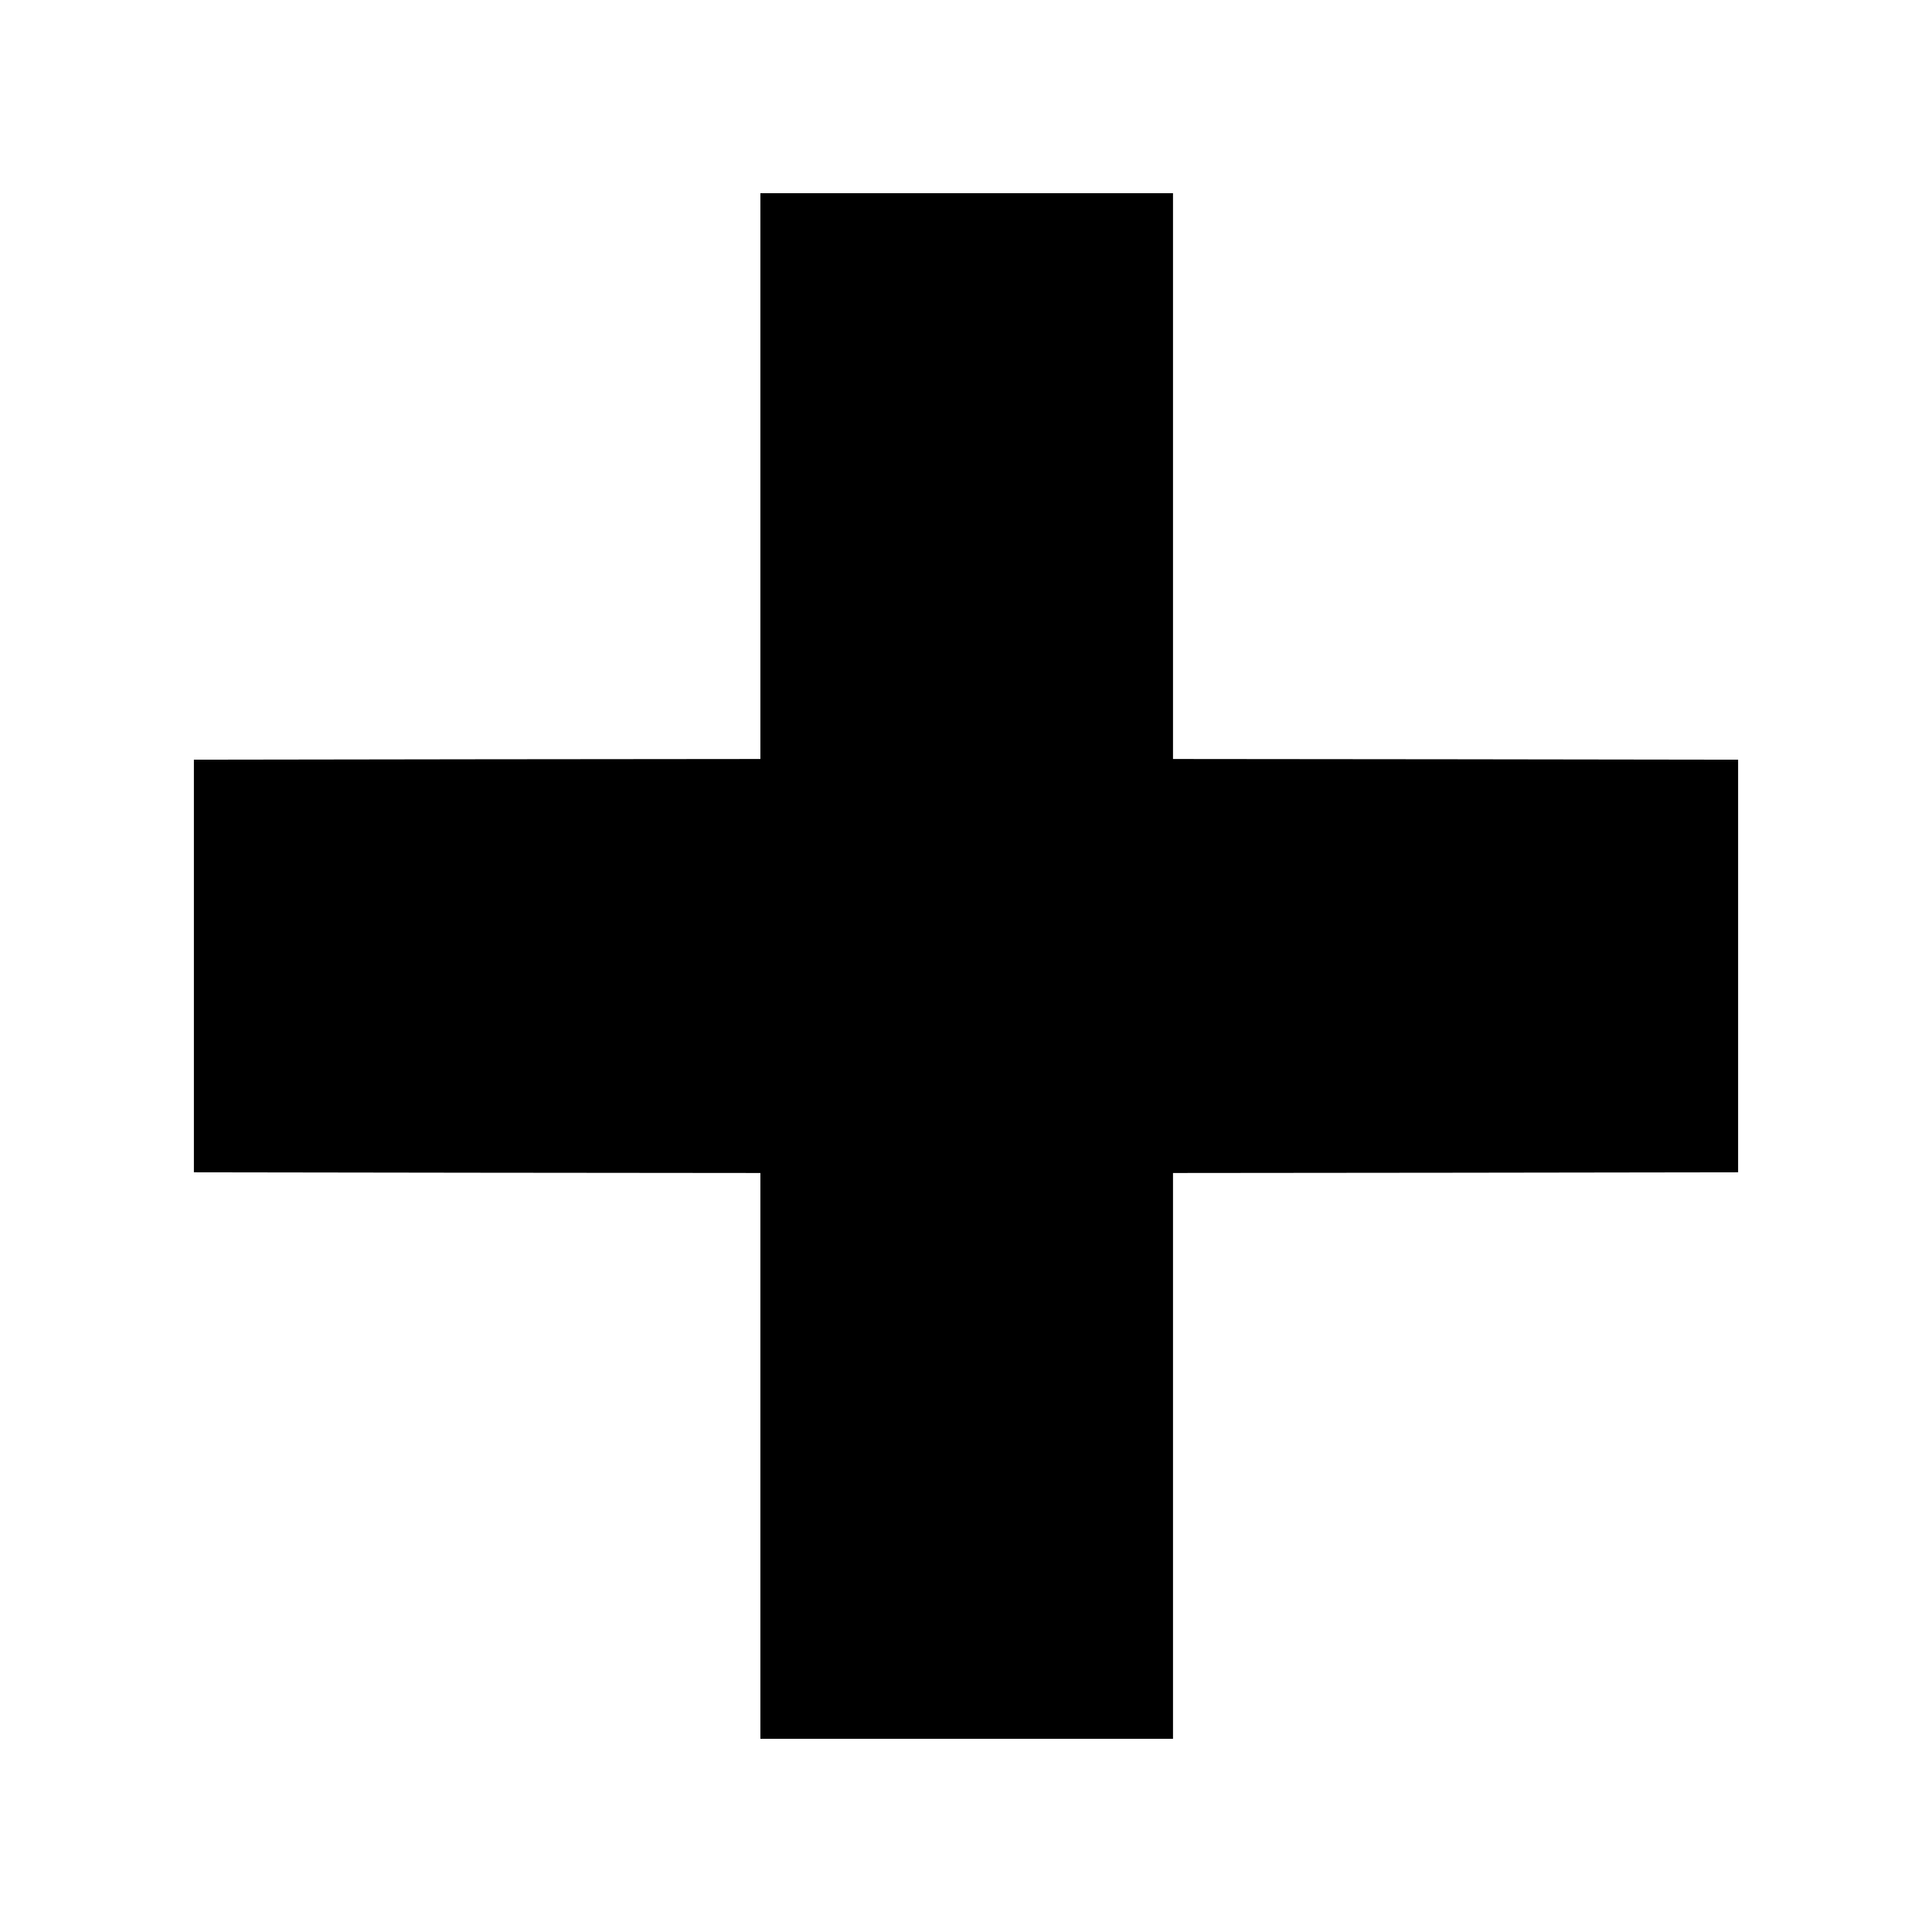 <?xml version="1.0" standalone="no"?>
<!DOCTYPE svg PUBLIC "-//W3C//DTD SVG 20010904//EN"
 "http://www.w3.org/TR/2001/REC-SVG-20010904/DTD/svg10.dtd">
<svg version="1.0" xmlns="http://www.w3.org/2000/svg"
 width="1400pt" height="1400pt" viewBox="0 0 1400 1400"
 preserveAspectRatio="xMidYMid meet">
<g transform="translate(0,1400) scale(0.1,-0.1)"
fill="#000000" stroke="none">
<path d="M5510 10550 l0 -2050 -2052 -2 -2053 -3 0 -1495 0 -1495 2053 -3
2052 -2 0 -2050 0 -2050 1495 0 1495 0 0 2050 0 2050 2048 2 2047 3 0 1495 0
1495 -2047 3 -2048 2 0 2050 0 2050 -1495 0 -1495 0 0 -2050z"/>
</g>
</svg>
